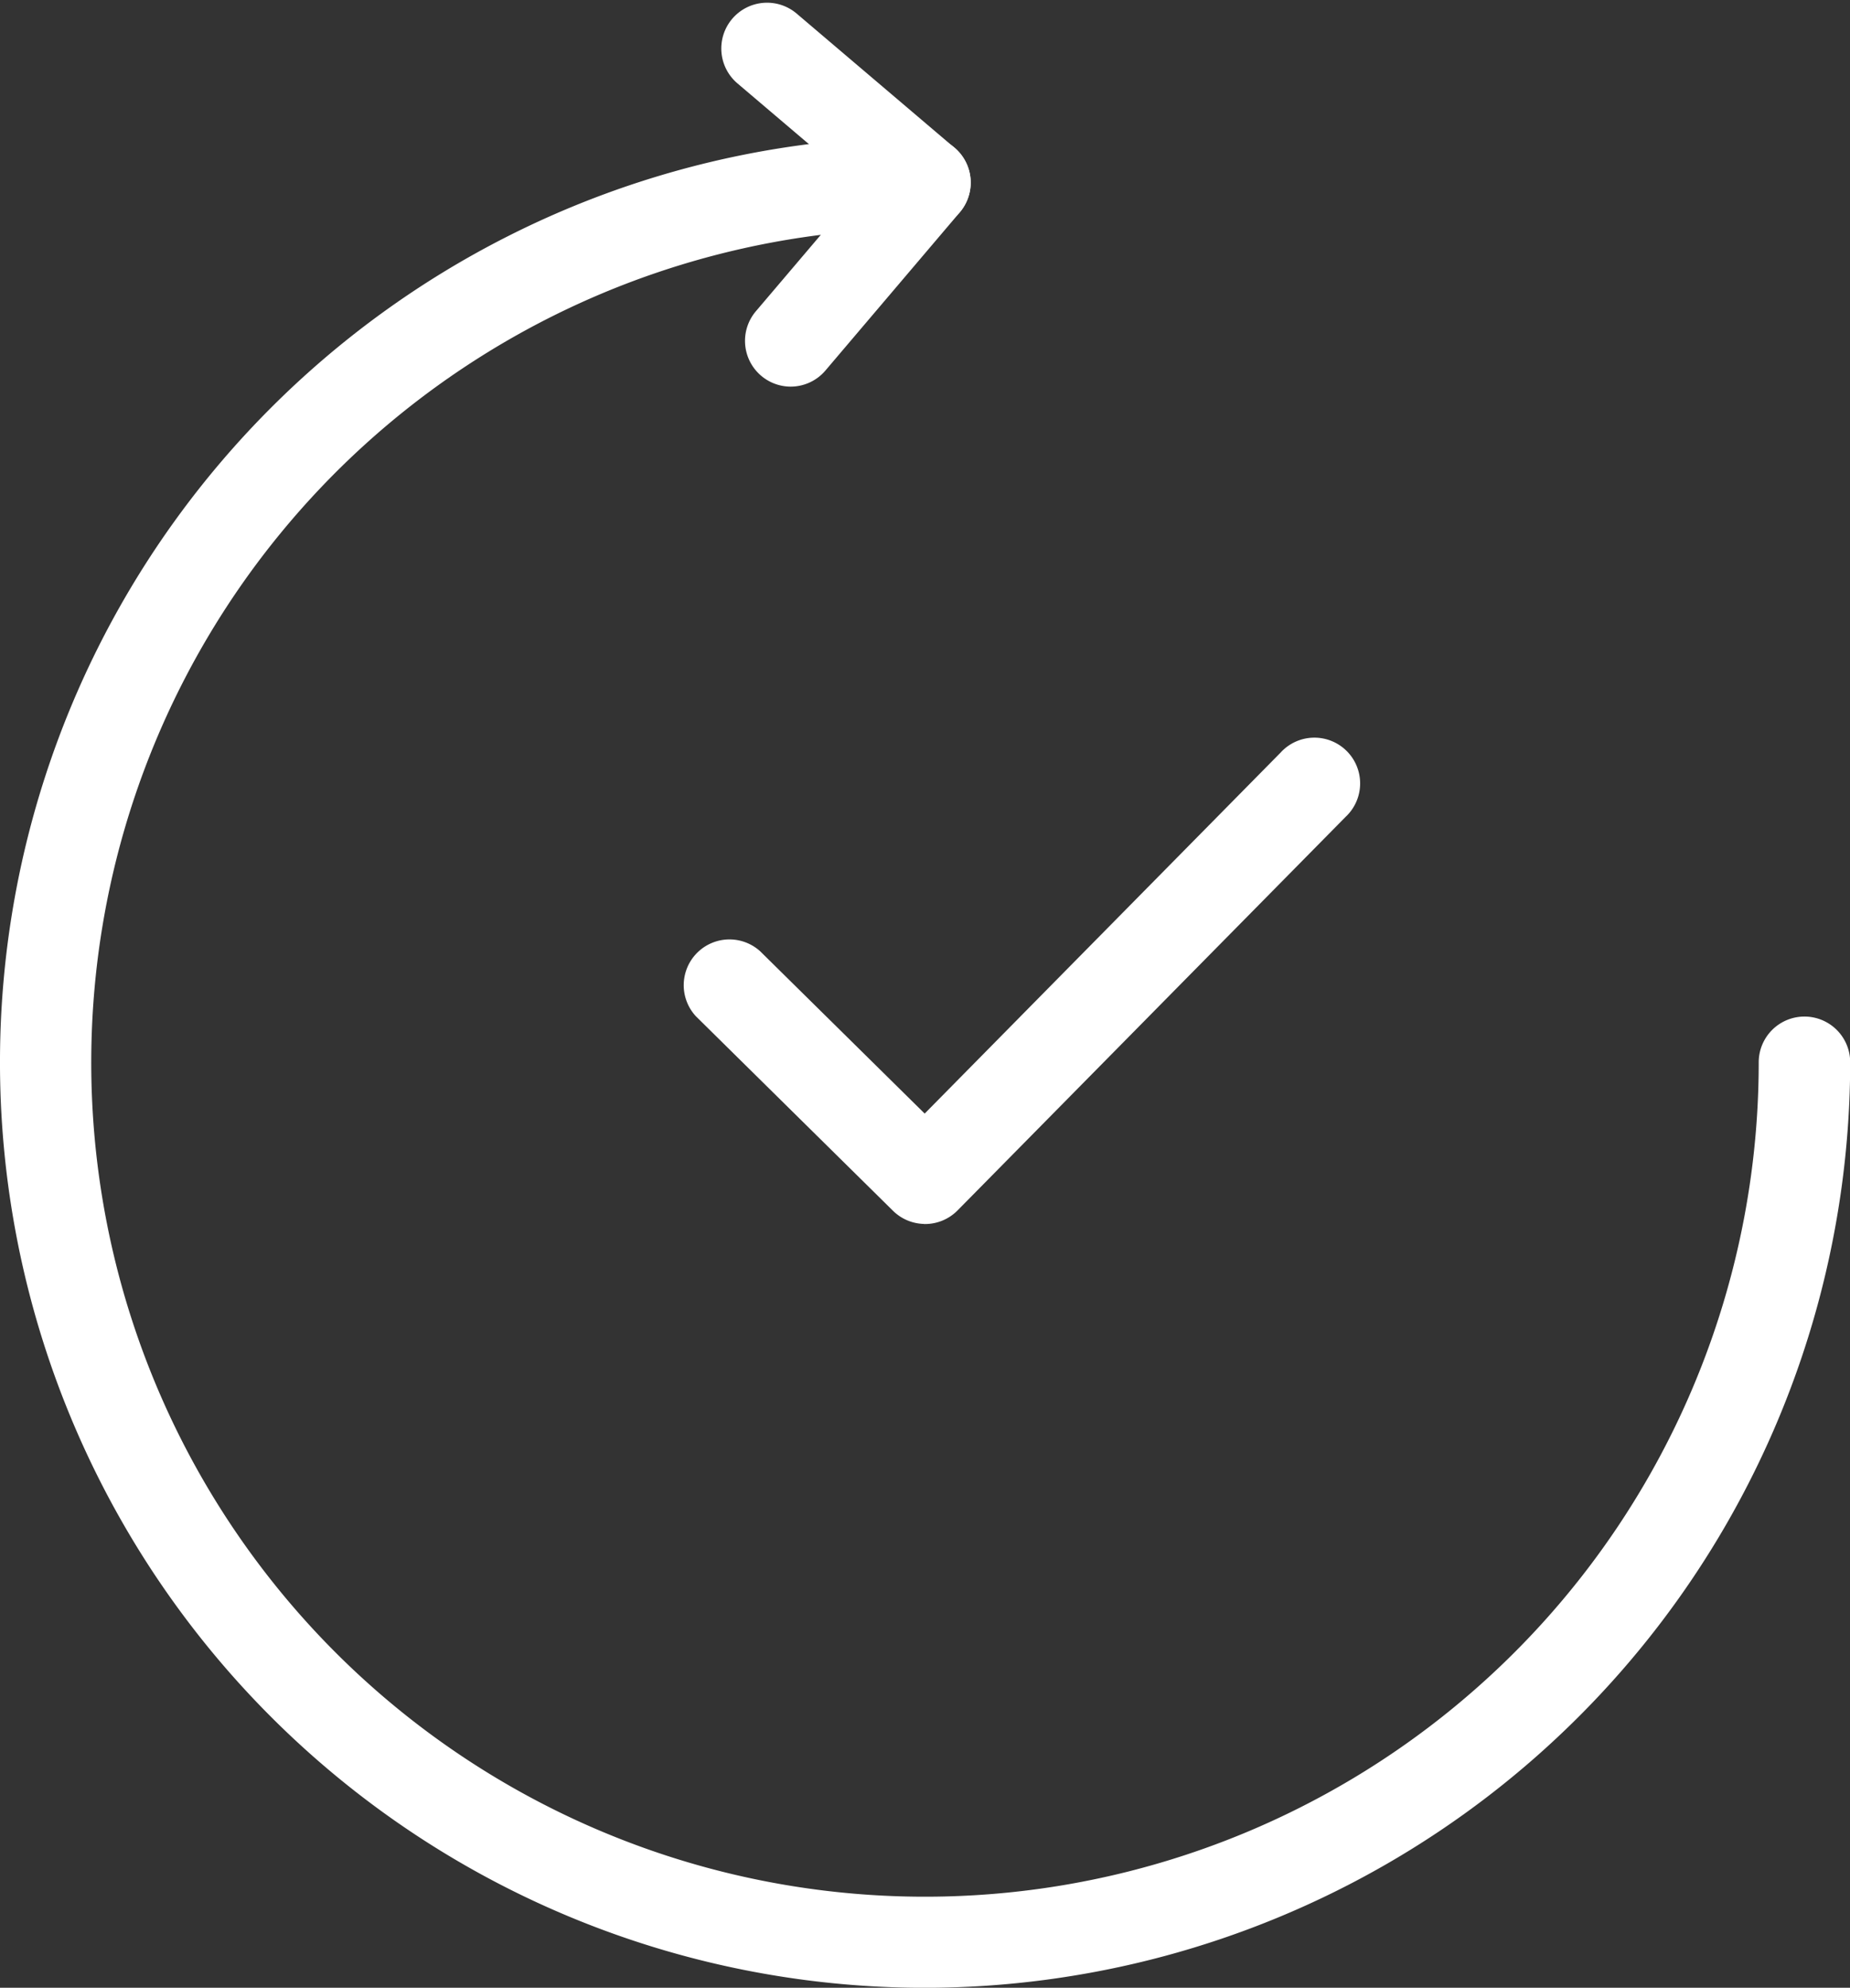 <svg xmlns="http://www.w3.org/2000/svg" width="47.929" height="51.47" viewBox="0 0 47.929 51.47">
  <rect x="0" y="0" width="47.929" height="51.47" fill="#333333" stroke="none"/>
  <g id="Group_18433" data-name="Group 18433" transform="translate(0.2 0.271)">
    <g id="Group_18410" data-name="Group 18410">
      <path id="Path_11971" data-name="Path 11971" d="M23.764,66.918a23.764,23.764,0,1,1,0-47.529.985.985,0,1,1,0,1.97,21.8,21.8,0,1,0,21.8,21.795.985.985,0,0,1,1.97,0A23.791,23.791,0,0,1,23.764,66.918" transform="translate(0 -15.918)" fill="#fff" stroke="#fff" stroke-width="0.4"/>
      <path id="Path_11972" data-name="Path 11972" d="M104.851,101.86a.985.985,0,0,1-.691-.284l-5.1-5.03a.985.985,0,0,1,1.383-1.4l4.4,4.339,9.363-9.491a.985.985,0,1,1,1.4,1.383l-10.055,10.192a.984.984,0,0,1-.694.293Z" transform="translate(-81.085 -70.639)" fill="#fff" stroke="#fff" stroke-width="0.4"/>
      <path id="Path_11973" data-name="Path 11973" d="M105.975,9.54a.985.985,0,0,1-.75-1.623l2.841-3.342-3.343-2.84A.985.985,0,0,1,106,.234l4.093,3.478A.985.985,0,0,1,110.2,5.1l-3.478,4.093a.984.984,0,0,1-.751.347" transform="translate(-85.689 0)" fill="#fff" stroke="#fff" stroke-width="0.4"/>
    </g>
  </g>
</svg>

